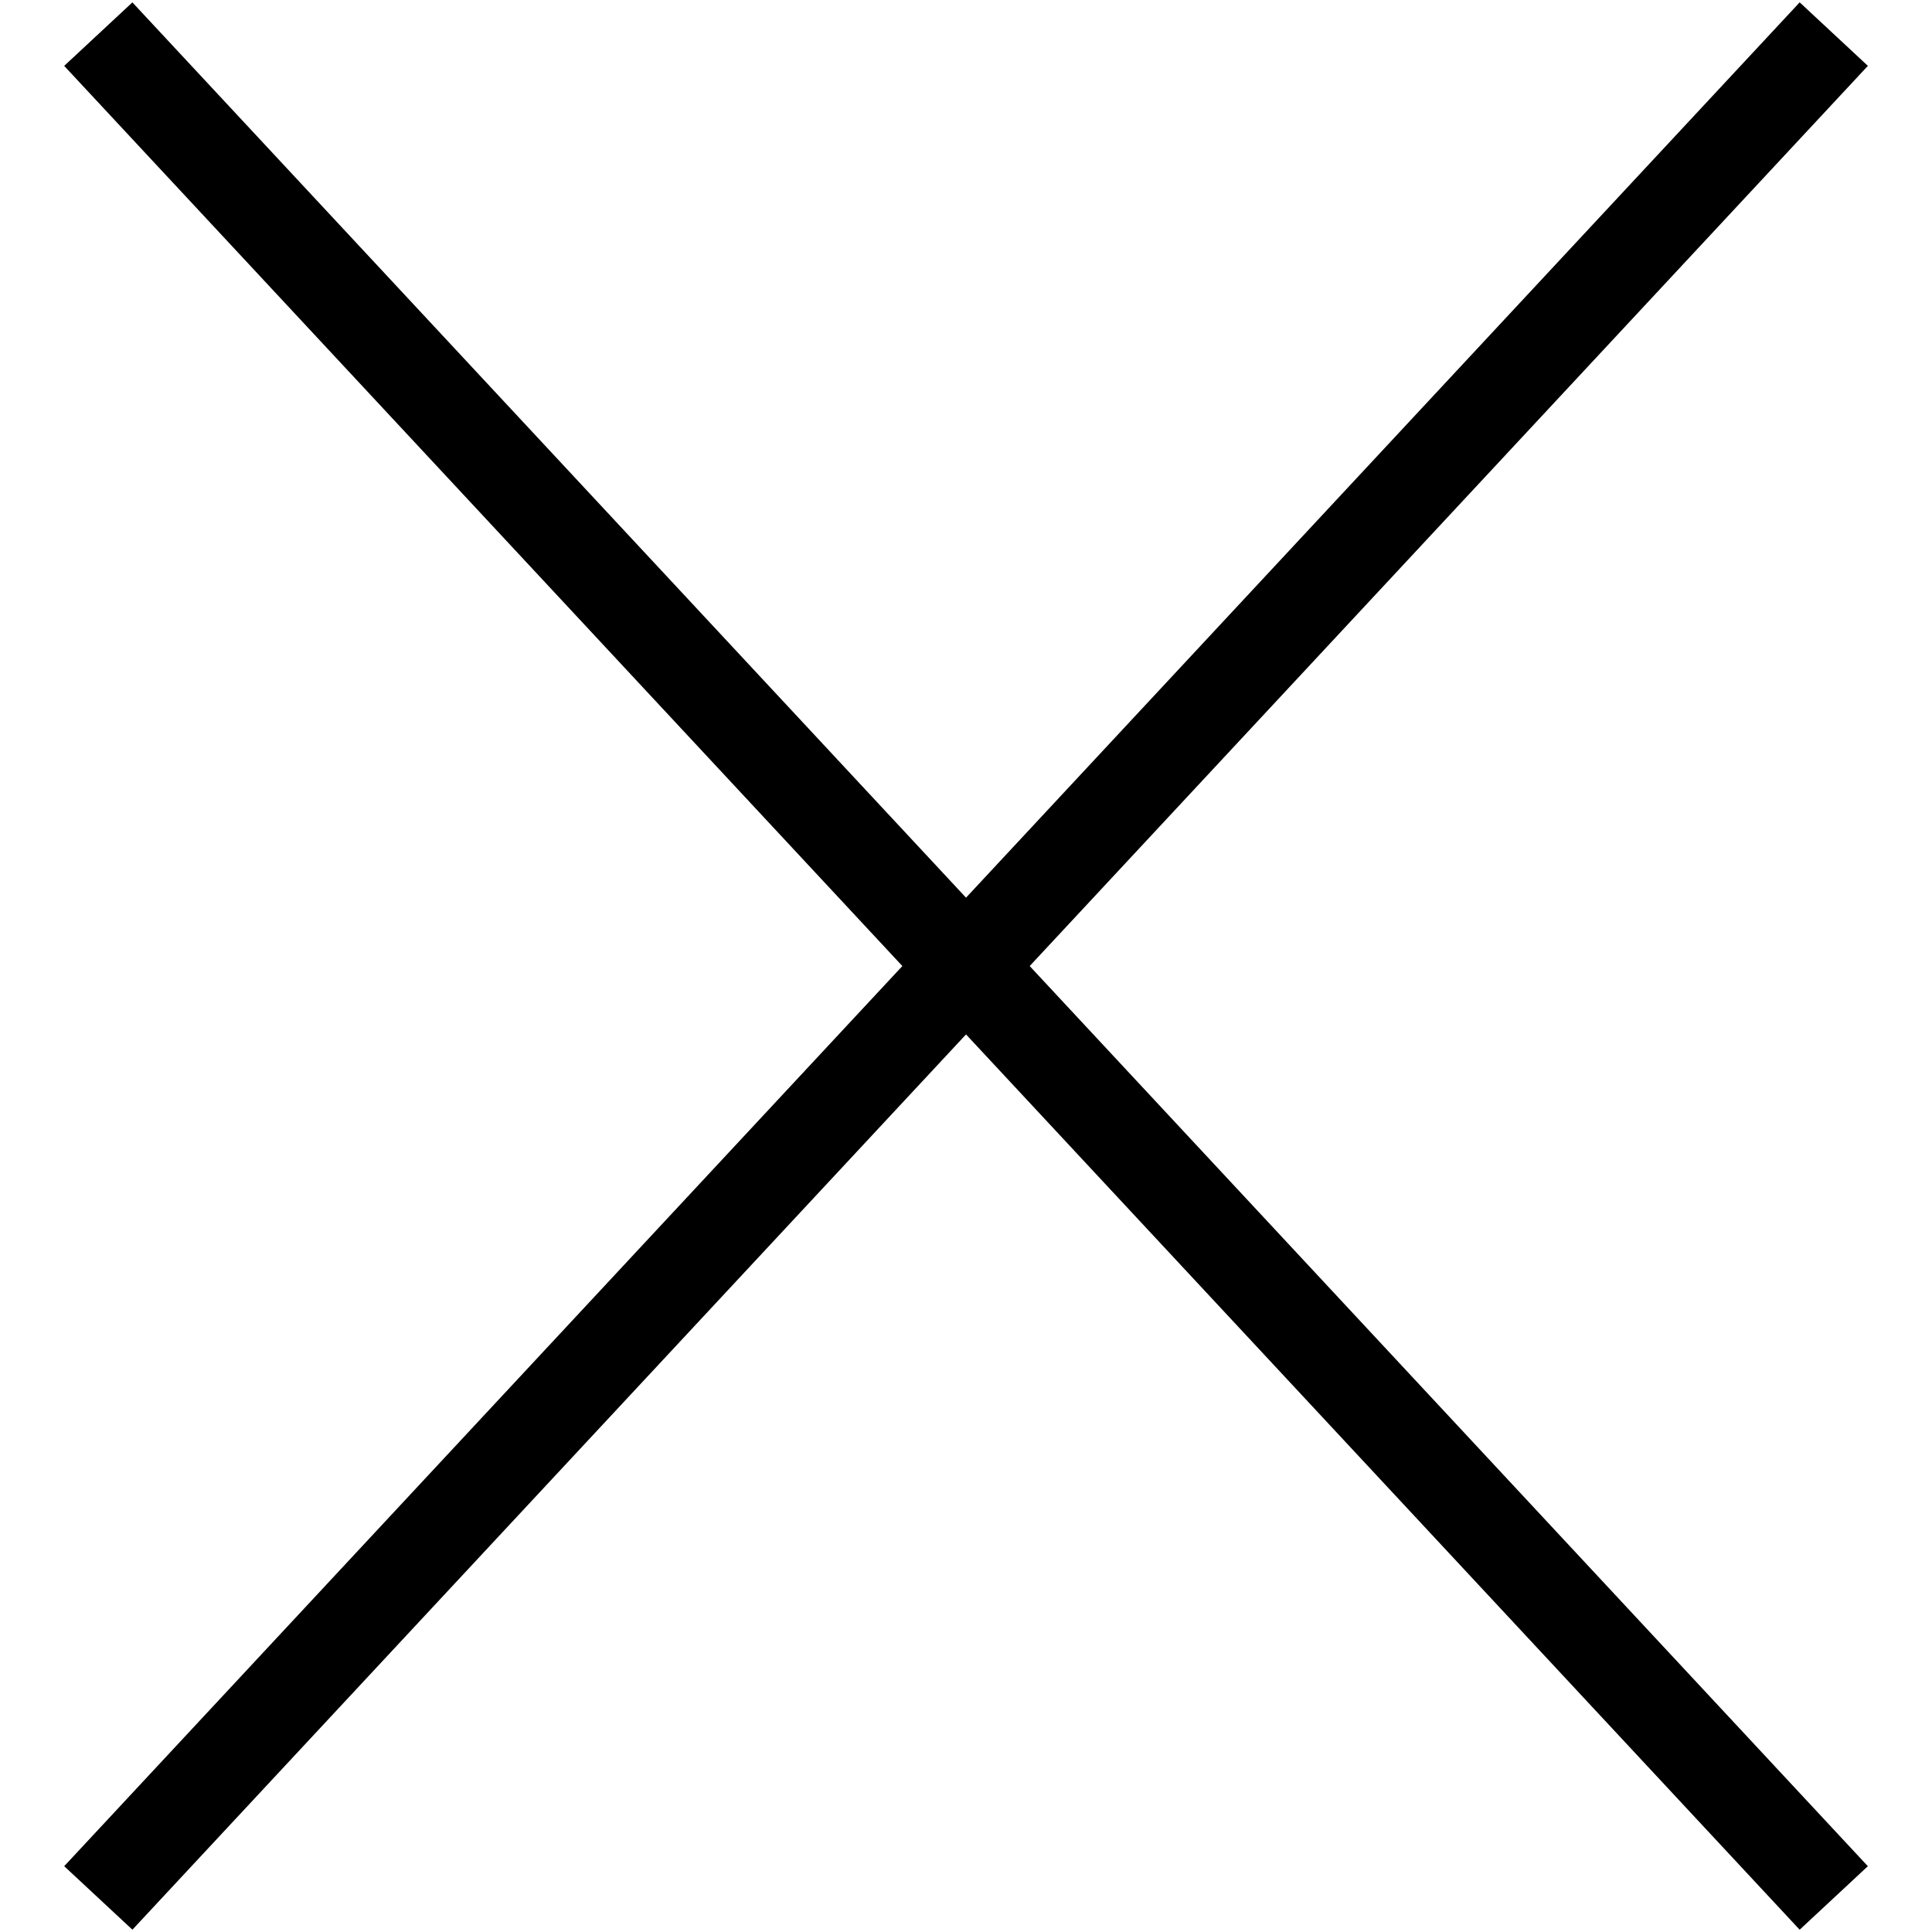 <svg xmlns="http://www.w3.org/2000/svg" width="20.732" height="20.732" viewBox="0 0 20.732 20.732">
  <g id="Grupo_1" data-name="Grupo 1" transform="translate(-1210.792 -24.527)">
    <line id="Línea_1" data-name="Línea 1" x2="0.974" y2="27.311" transform="translate(1230.47 24.893) rotate(45)" fill="none" stroke="#000" stroke-width="1"/>
    <line id="Línea_2" data-name="Línea 2" x1="0.974" y2="27.311" transform="translate(1211.158 25.582) rotate(-45)" fill="none" stroke="#000" stroke-width="1"/>
  </g>
</svg>